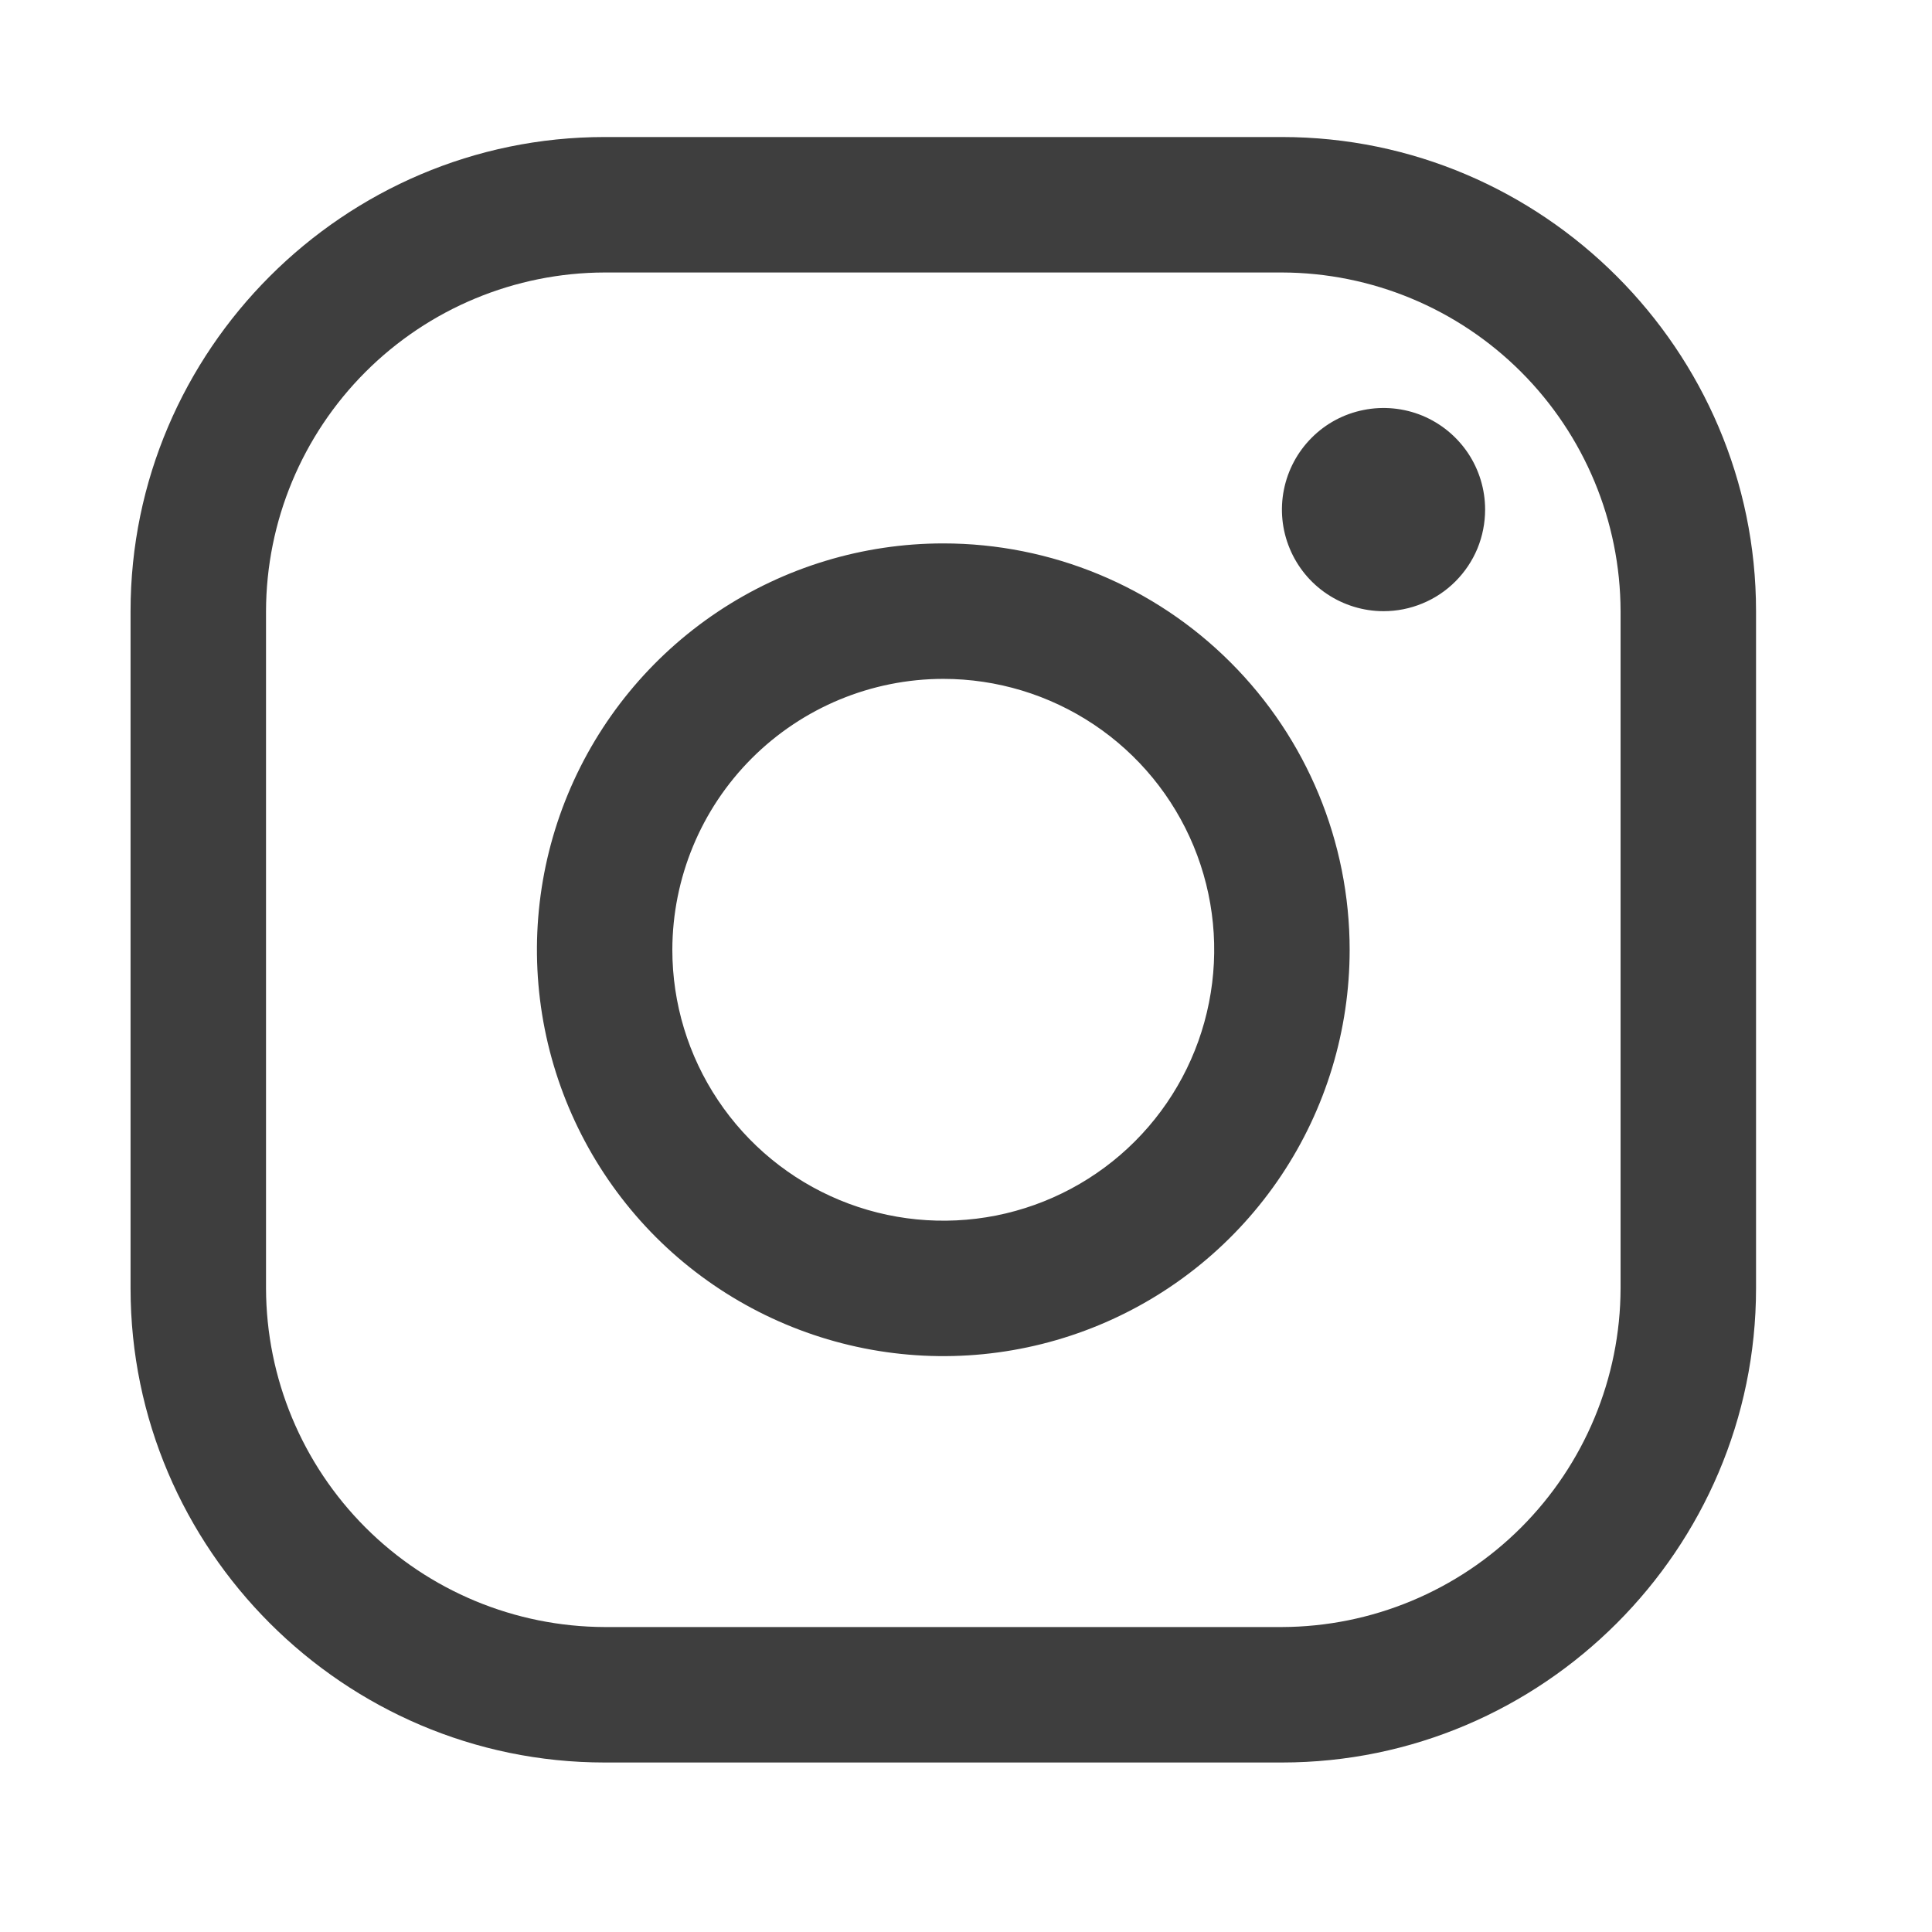 <svg width="26" height="26" viewBox="0 0 26 26" fill="none" xmlns="http://www.w3.org/2000/svg">
<path d="M17.252 3.667C18.459 3.67 19.616 4.151 20.47 5.005C21.324 5.859 21.806 7.016 21.809 8.224V17.338C21.806 18.546 21.324 19.703 20.47 20.557C19.616 21.411 18.459 21.892 17.252 21.896H8.137C6.93 21.892 5.773 21.411 4.919 20.557C4.065 19.703 3.583 18.546 3.58 17.338V8.224C3.583 7.016 4.065 5.859 4.919 5.005C5.773 4.151 6.93 3.67 8.137 3.667H17.252ZM17.252 1.844H8.137C4.628 1.844 1.757 4.715 1.757 8.224V17.338C1.757 20.848 4.628 23.719 8.137 23.719H17.252C20.761 23.719 23.632 20.848 23.632 17.338V8.224C23.632 4.715 20.761 1.844 17.252 1.844Z" fill="#3E3E3E"/>
<path d="M18.619 8.225C18.348 8.225 18.084 8.144 17.859 7.994C17.634 7.844 17.459 7.63 17.356 7.381C17.252 7.131 17.225 6.856 17.278 6.591C17.331 6.325 17.461 6.082 17.652 5.891C17.843 5.699 18.087 5.569 18.352 5.517C18.617 5.464 18.892 5.491 19.142 5.594C19.392 5.698 19.605 5.873 19.756 6.098C19.906 6.323 19.986 6.587 19.986 6.857C19.986 7.037 19.951 7.215 19.883 7.381C19.814 7.547 19.713 7.698 19.586 7.825C19.459 7.952 19.308 8.053 19.142 8.121C18.976 8.19 18.798 8.225 18.619 8.225ZM12.694 9.136C13.416 9.136 14.12 9.35 14.72 9.75C15.32 10.151 15.787 10.72 16.063 11.386C16.339 12.053 16.411 12.786 16.27 13.493C16.13 14.2 15.783 14.85 15.273 15.36C14.763 15.87 14.113 16.217 13.406 16.358C12.698 16.498 11.965 16.426 11.299 16.15C10.633 15.874 10.064 15.407 9.663 14.807C9.262 14.208 9.048 13.503 9.048 12.782C9.05 11.815 9.434 10.888 10.117 10.205C10.801 9.521 11.728 9.137 12.694 9.136ZM12.694 7.313C11.613 7.313 10.556 7.634 9.656 8.235C8.757 8.836 8.056 9.69 7.642 10.689C7.228 11.688 7.12 12.788 7.331 13.849C7.542 14.909 8.063 15.884 8.827 16.649C9.592 17.413 10.567 17.934 11.628 18.145C12.688 18.356 13.788 18.248 14.787 17.834C15.787 17.42 16.641 16.719 17.242 15.82C17.843 14.921 18.163 13.863 18.163 12.782C18.163 11.331 17.587 9.94 16.561 8.915C15.536 7.889 14.145 7.313 12.694 7.313Z" fill="#3E3E3E"/>
</svg>
